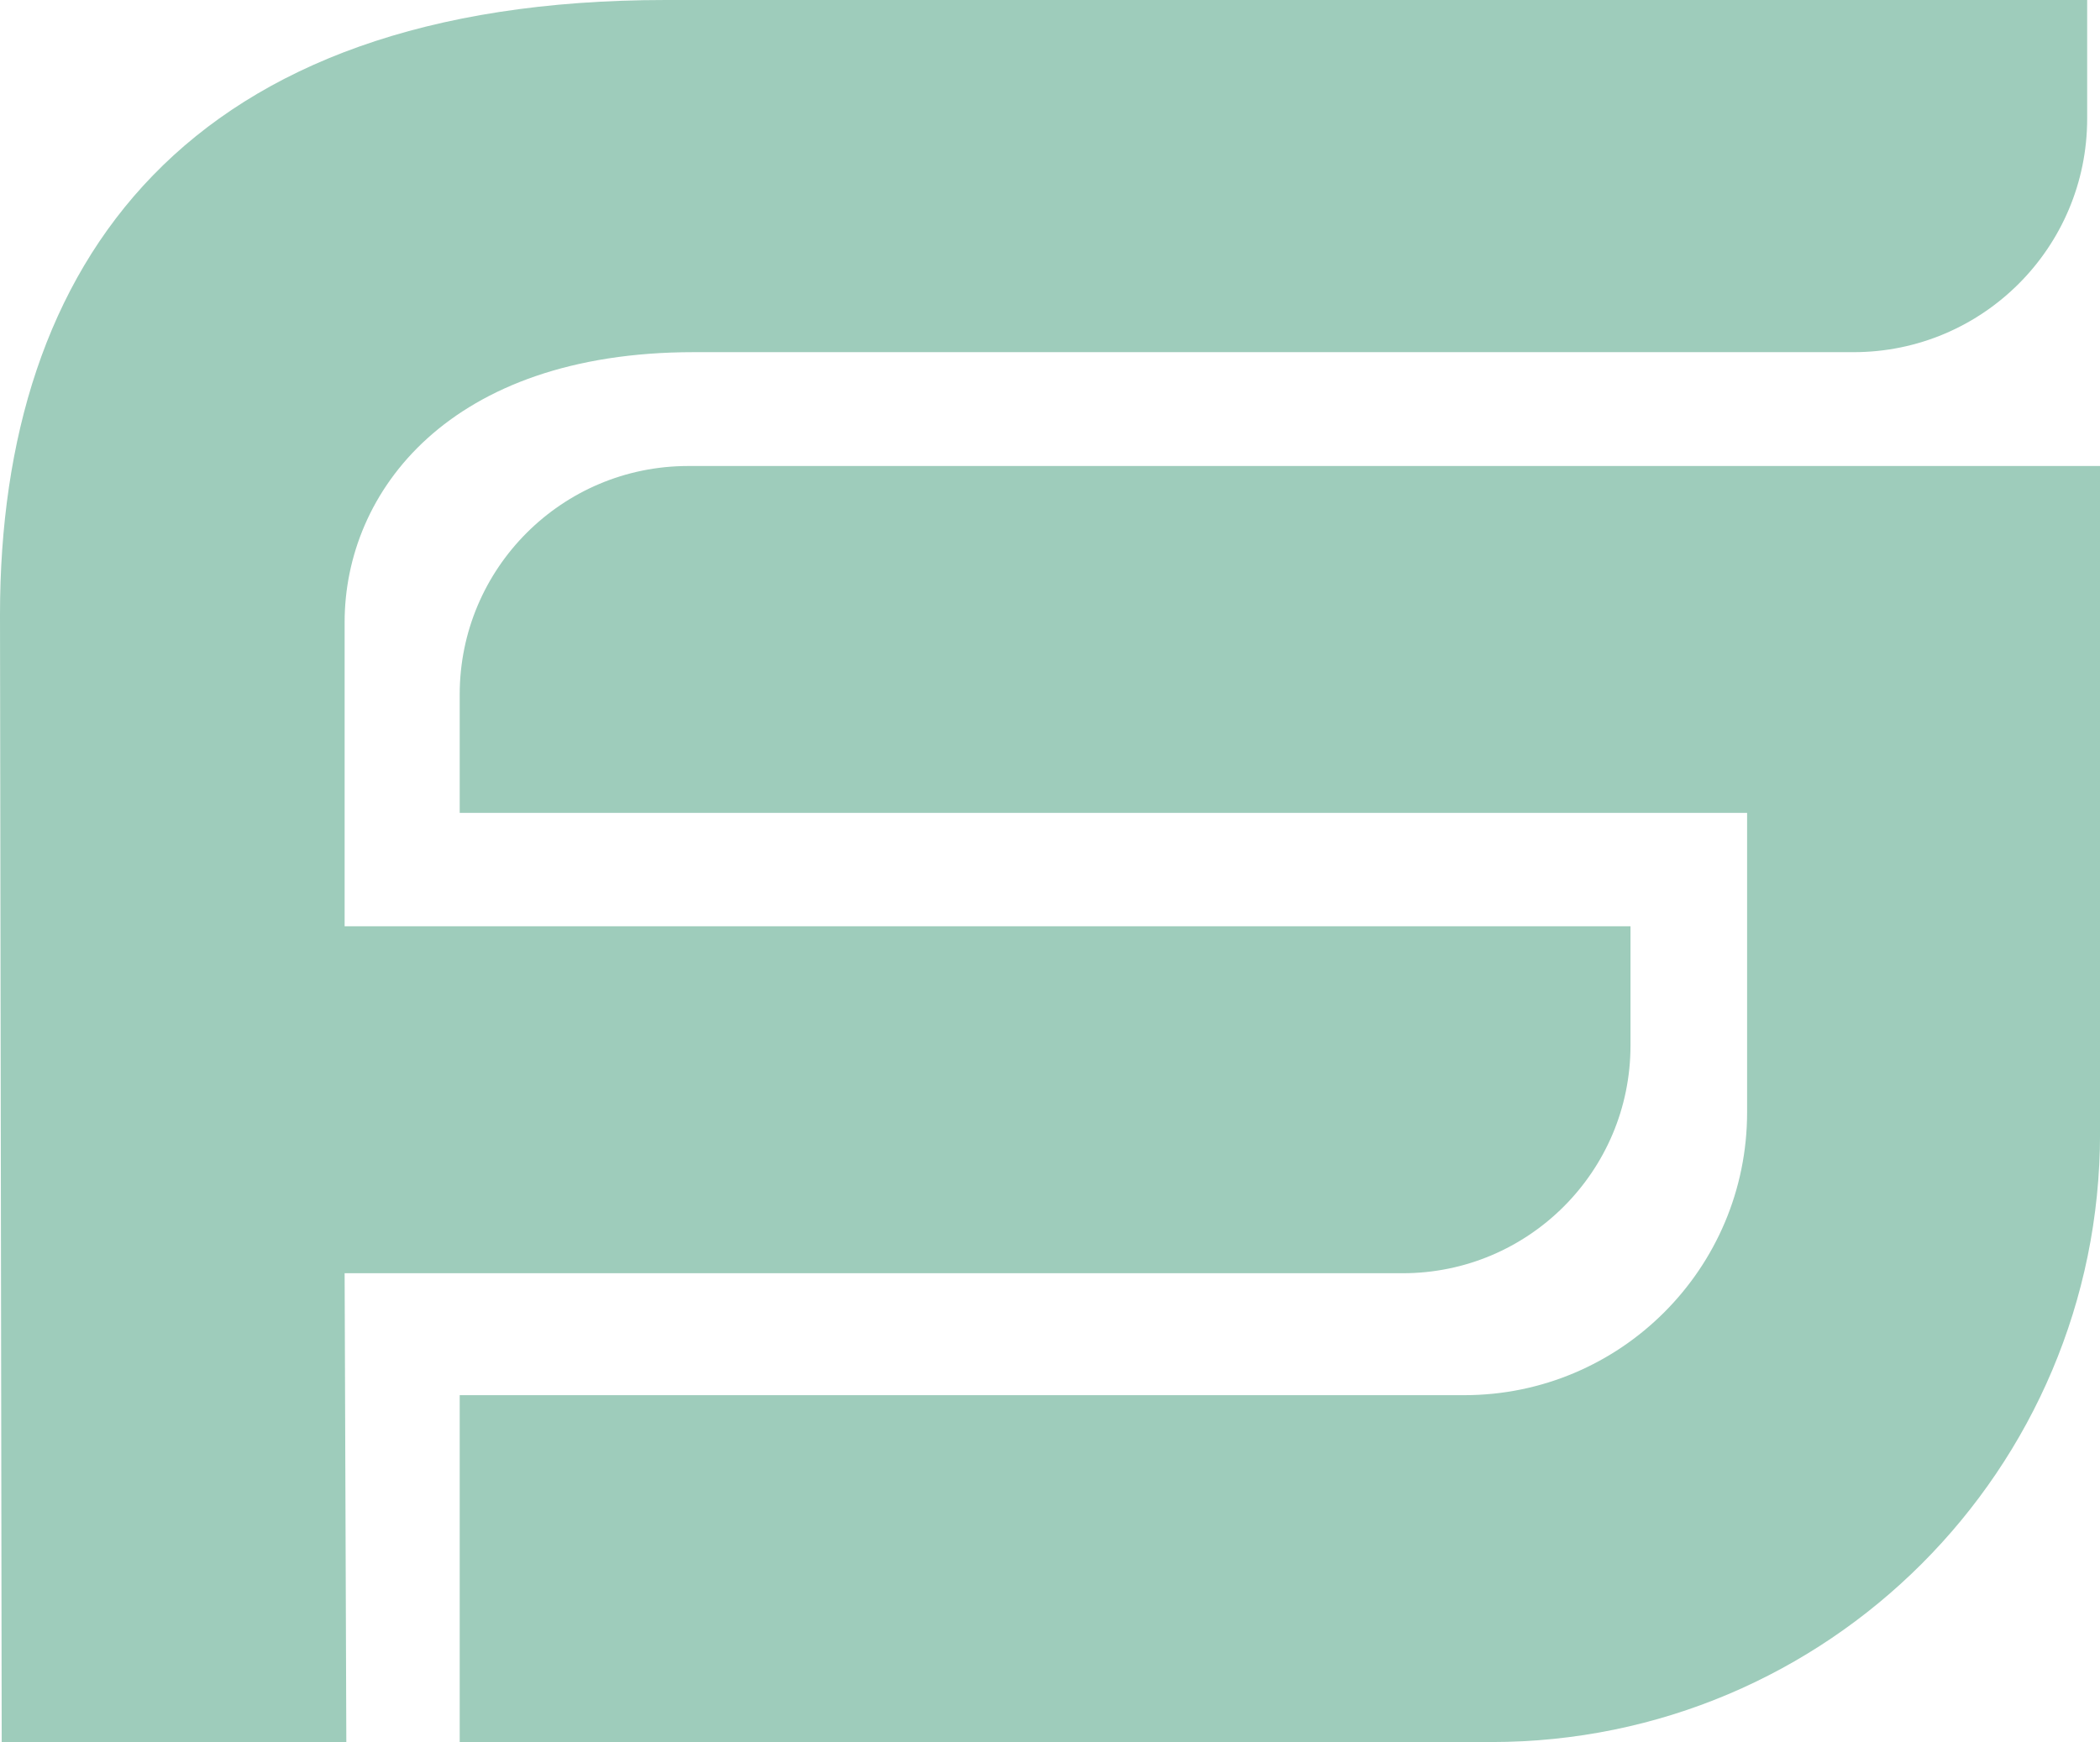 <?xml version="1.0" encoding="UTF-8"?>
<svg id="Layer_1" data-name="Layer 1" xmlns="http://www.w3.org/2000/svg" viewBox="0 0 479.75 398.01">
  <defs>
    <style>
      .cls-1 {
        fill: #9eccbb;
        stroke-width: 0px;
      }
    </style>
  </defs>
  <path class="cls-1" d="M476.82,0v27.09c0,29.48-23.9,53.37-53.37,53.37H158.46c-55.93,0-79.73,31.98-79.73,61.69v69.48h293.76v27.24c0,28.74-23.3,52.03-52.03,52.03H78.73l.39,107.11H.39l-.39-257.59C0,60.01,42.53,0,152.05,0h324.77Z"/>
  <path class="cls-1" d="M105.02,158.67v27.05h294.11v68.41c0,35.69-28.94,64.63-64.63,64.63H105.02v79.25h235.68c76.8,0,139.06-62.26,139.06-139.06V106.47H157.22c-28.83,0-52.2,23.37-52.2,52.2Z"/>
</svg>